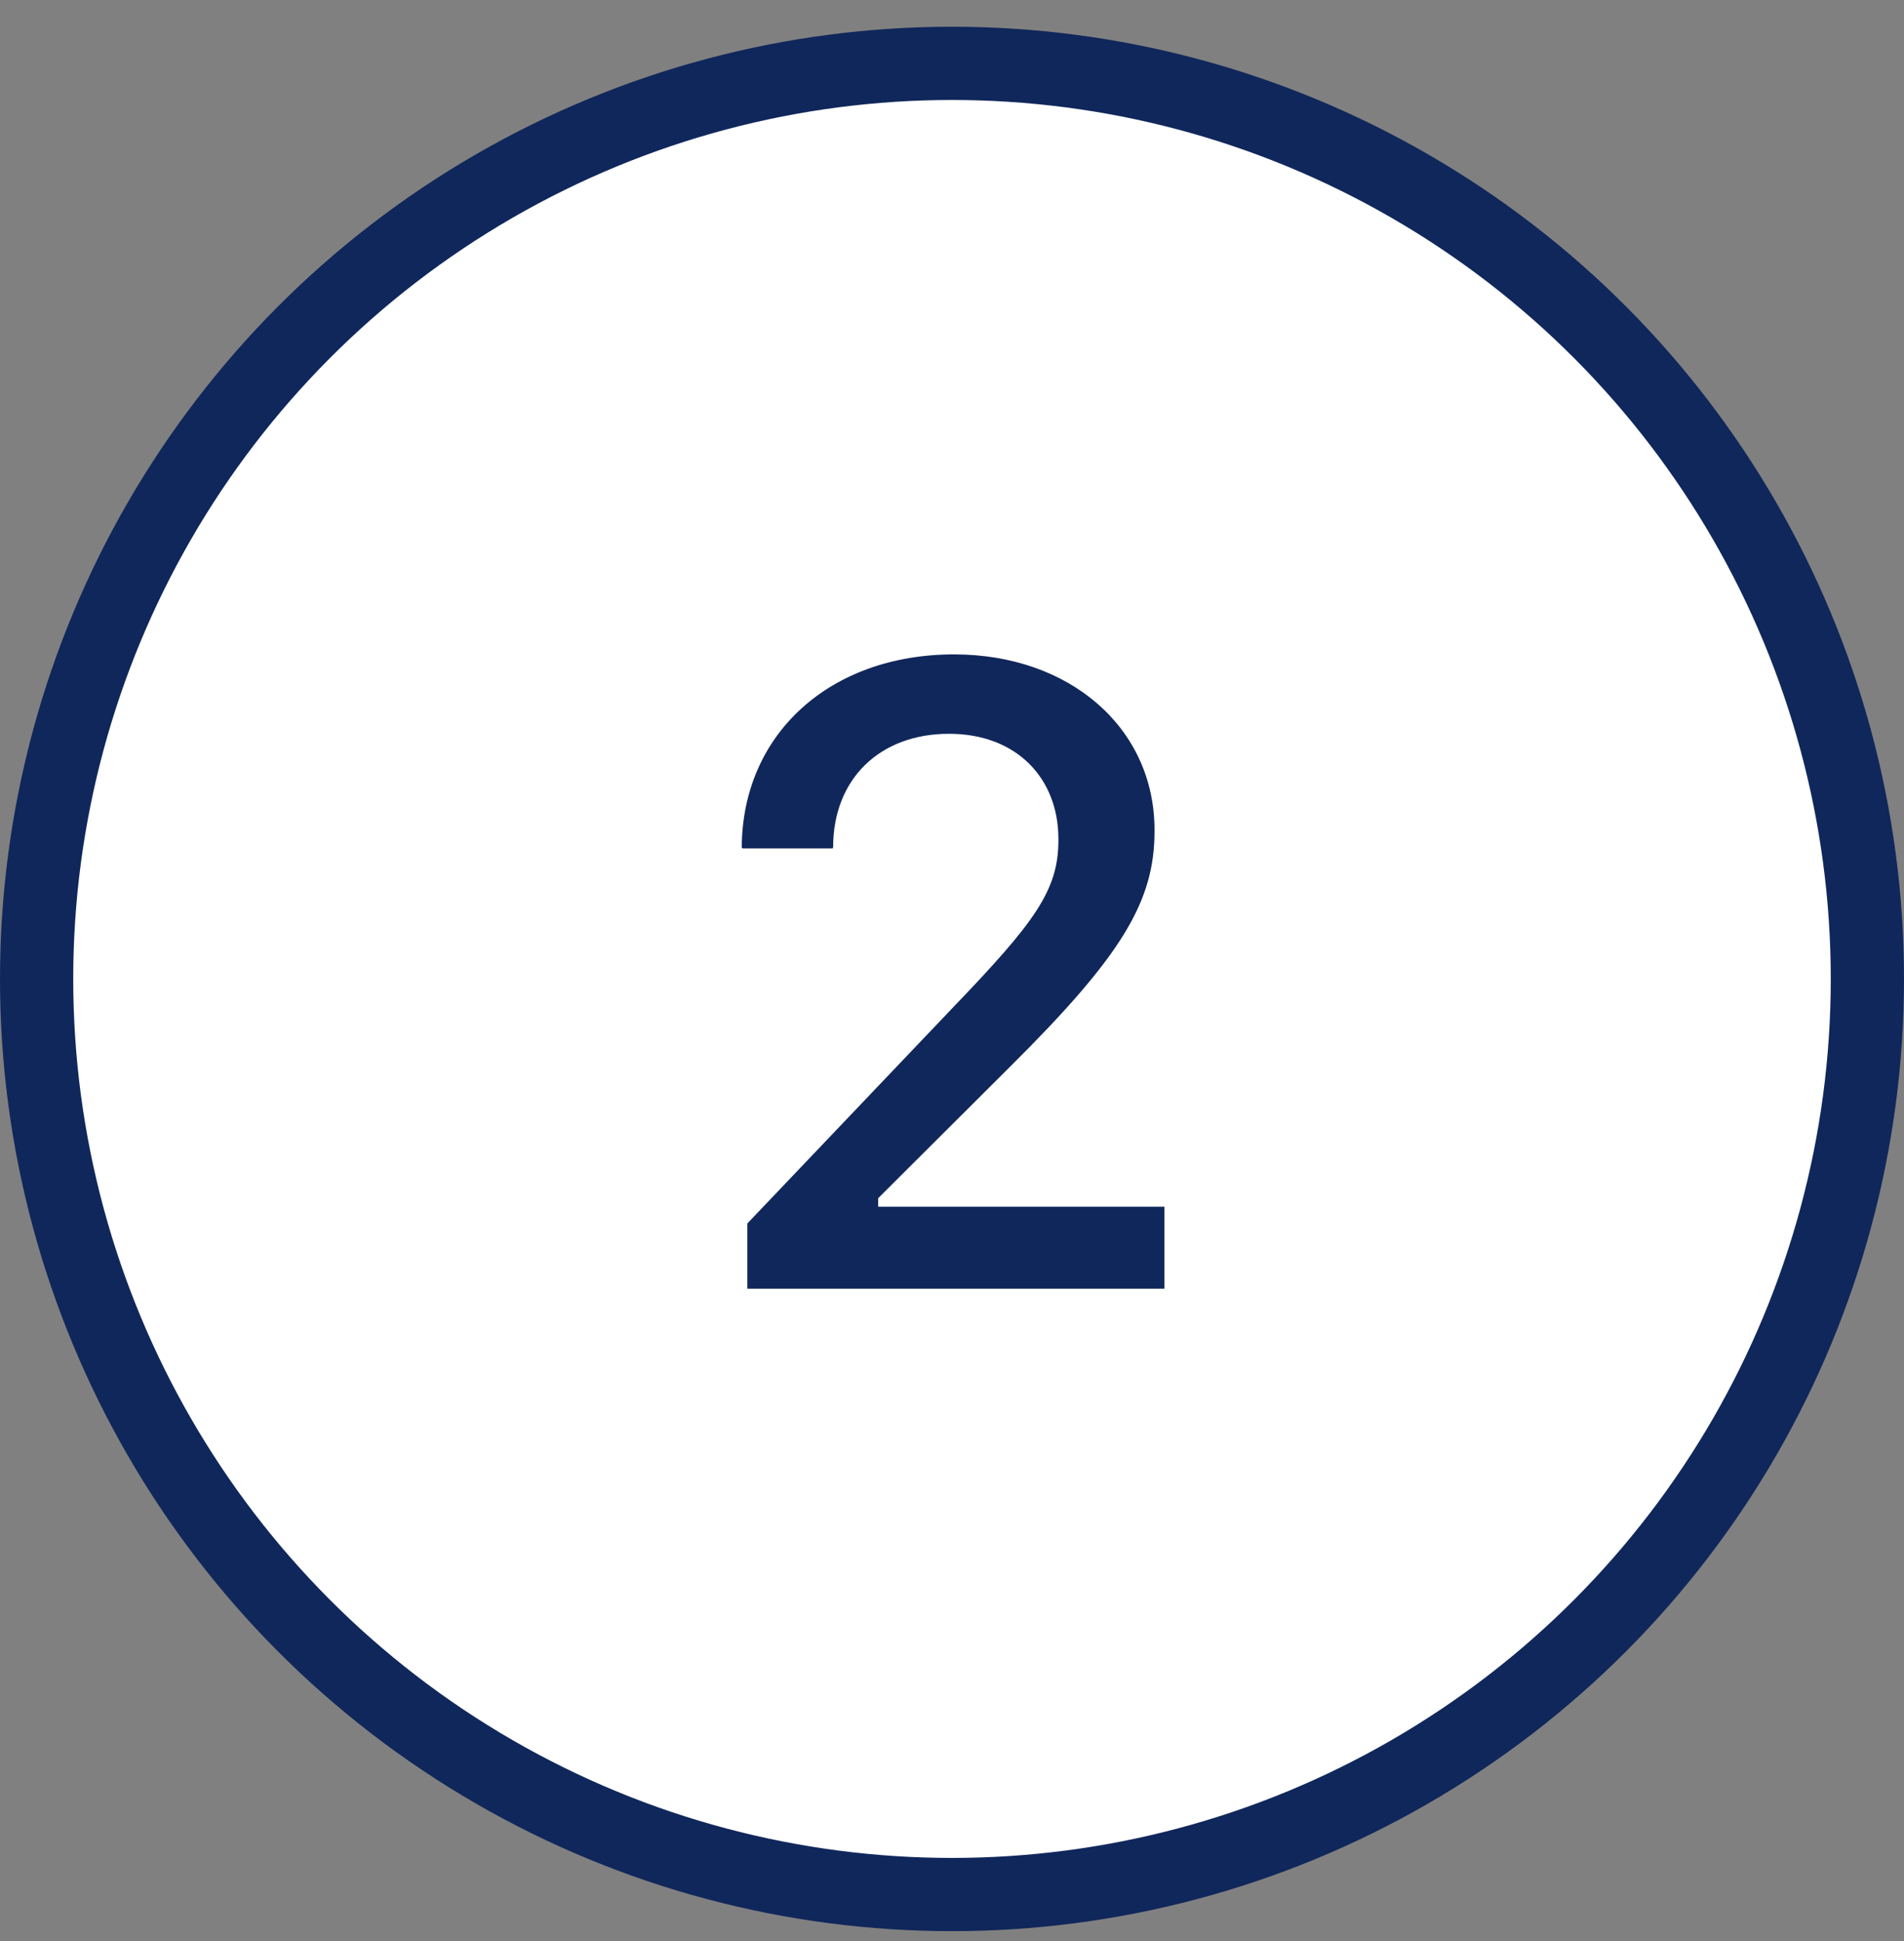 <svg width="52" height="53" viewBox="0 0 52 53" fill="none" xmlns="http://www.w3.org/2000/svg">
<rect x="0" y="0" width="52" height="53" fill="#808080" stroke="none"/>
<g clip-path="url(#clip0_110_125)">
<circle cx="26" cy="26.73" r="25" fill="white" stroke="#10275B" stroke-width="2"/>
<path d="M20.41 35.188V33.407L26.023 27.513C28.262 25.181 28.906 24.314 28.906 22.942V22.907C28.906 21.255 27.769 20.036 25.918 20.036C24.019 20.036 22.754 21.278 22.754 23.13L22.742 23.165H20.281L20.258 23.142C20.269 20.048 22.66 17.868 26.058 17.868C29.211 17.868 31.531 19.872 31.531 22.661V22.696C31.531 24.618 30.64 26.095 27.57 29.142L23.984 32.716V32.95H31.801V35.188H20.41Z" fill="#10275B"/>
</g>
<defs>
<clipPath id="clip0_110_125">
<rect width="52" height="52" fill="white" transform="translate(0 0.73)"/>
</clipPath>
</defs>
</svg>
